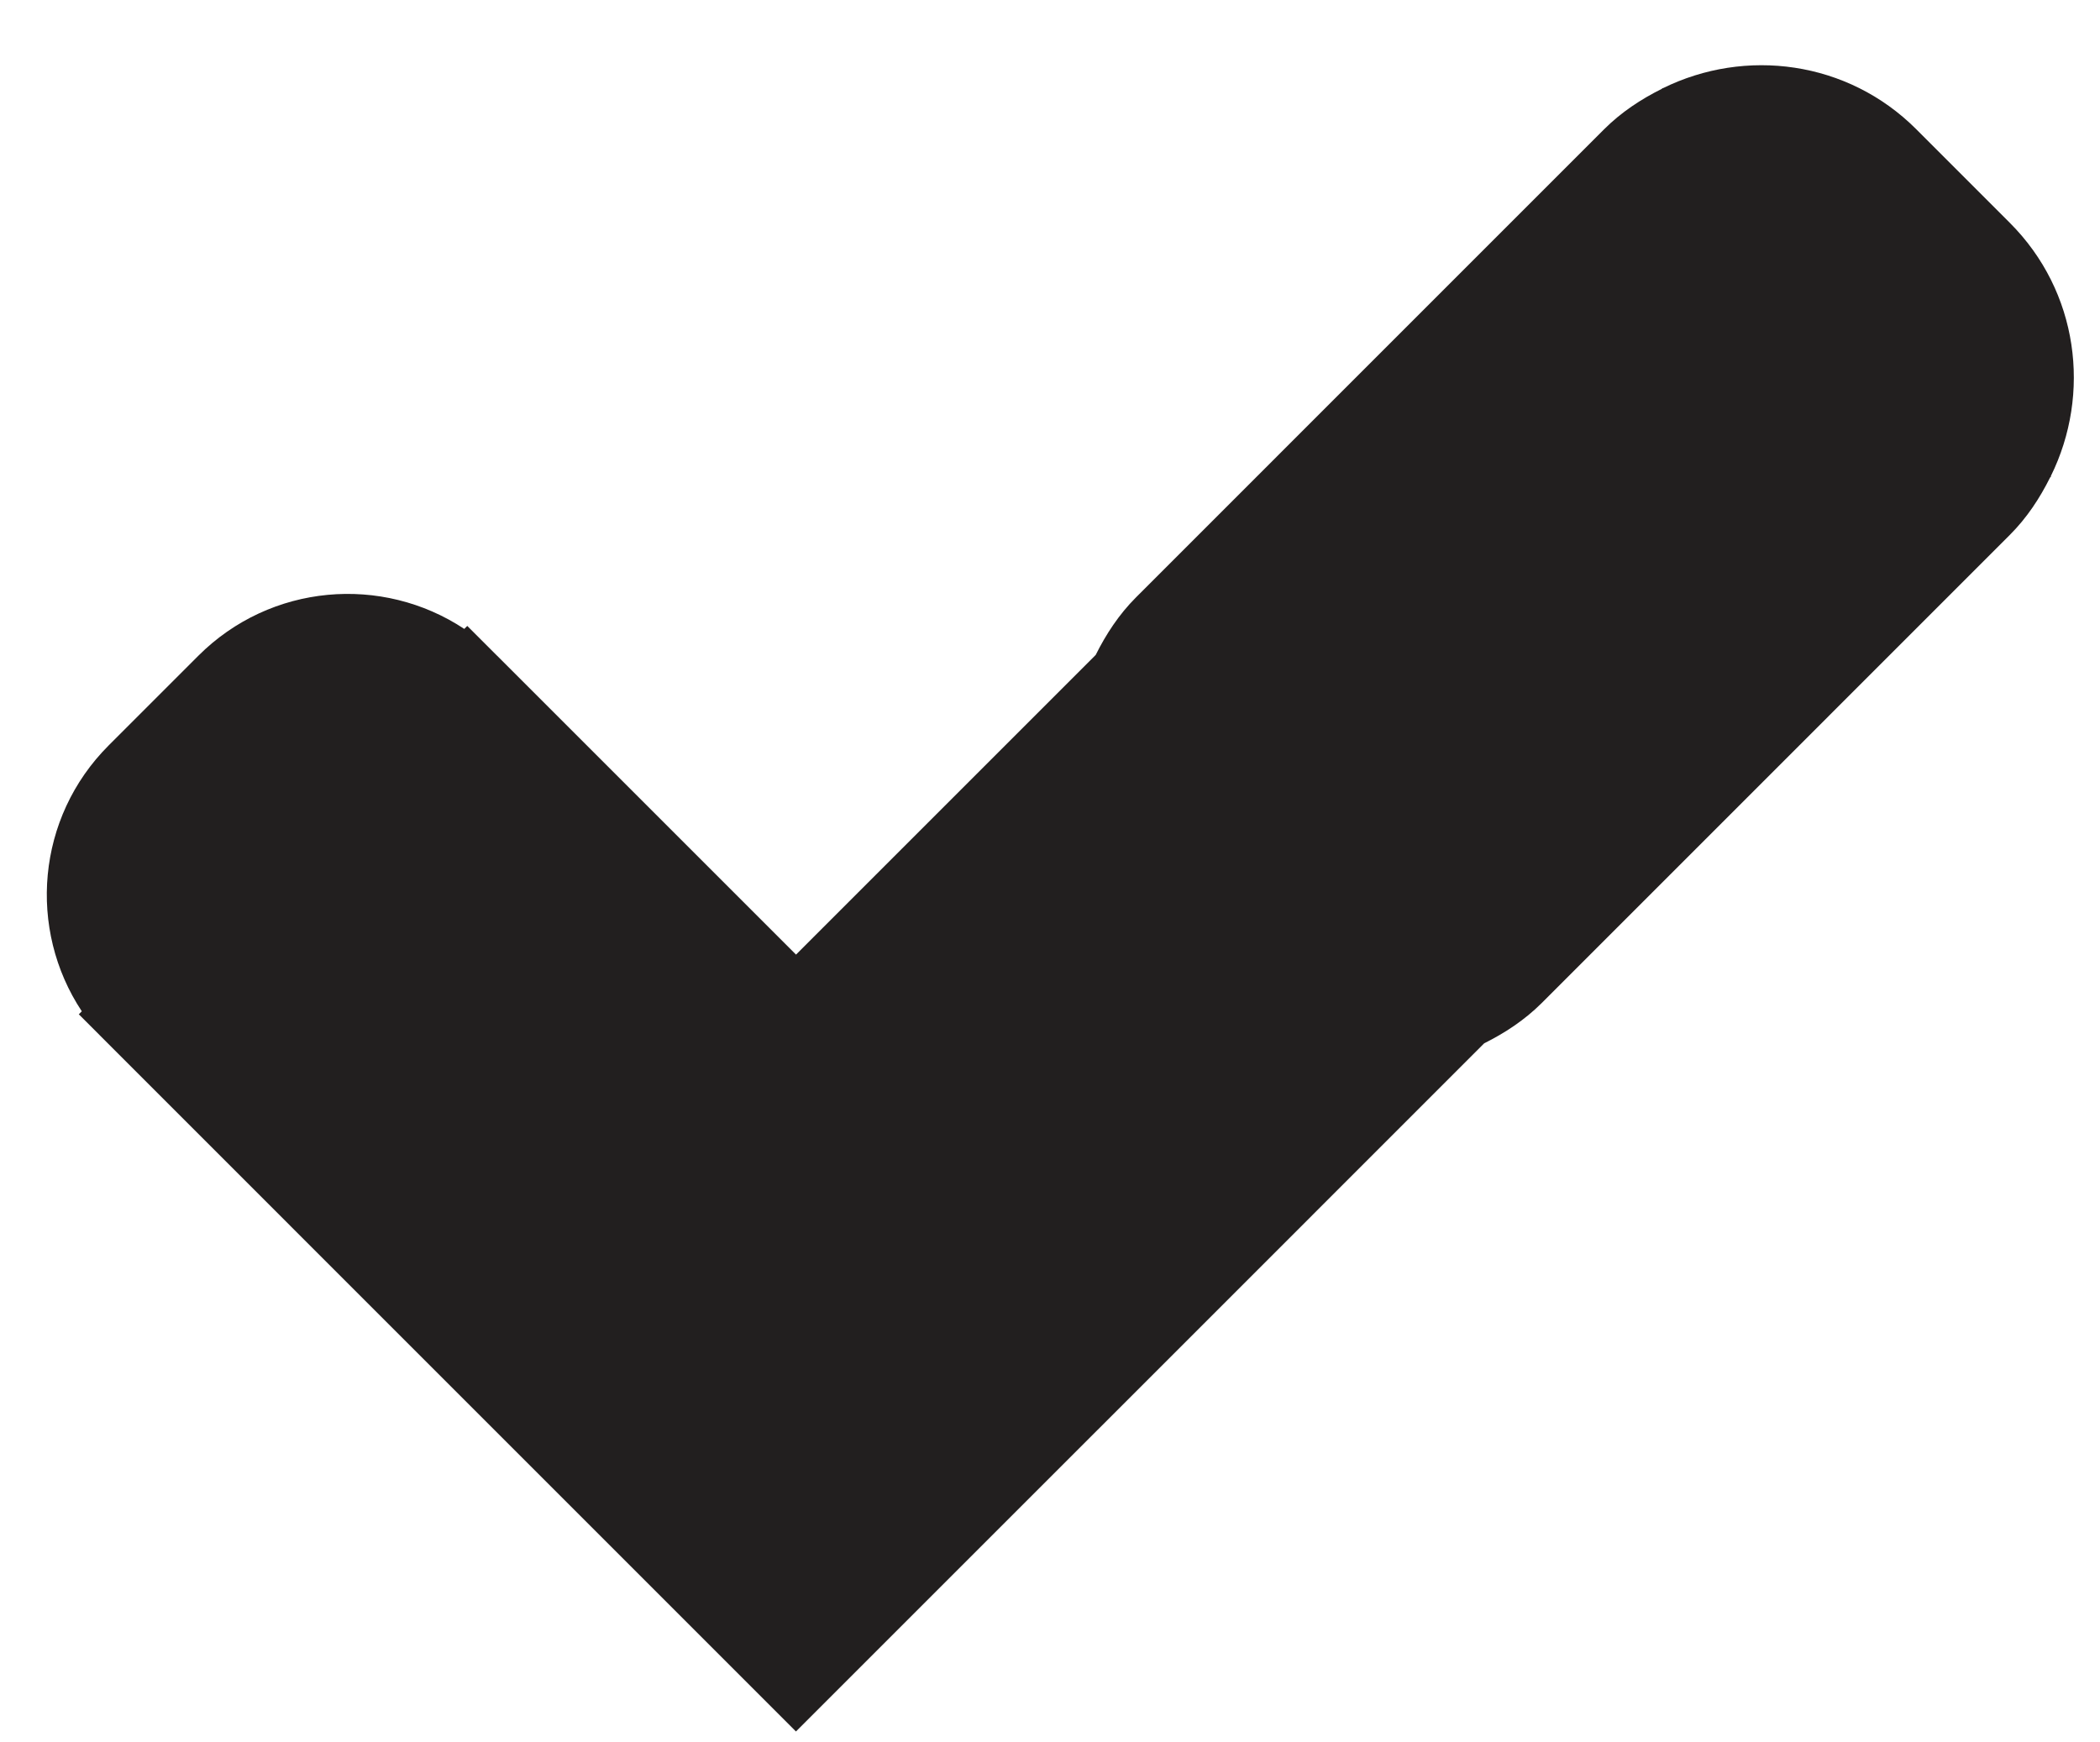 <?xml version="1.0" ?><!DOCTYPE svg  PUBLIC '-//W3C//DTD SVG 1.1//EN'  'http://www.w3.org/Graphics/SVG/1.1/DTD/svg11.dtd'><svg enable-background="new 0 0 47 39" height="39px" id="Layer_1" version="1.1" viewBox="0 0 47 39" width="47px" xml:space="preserve" xmlns="http://www.w3.org/2000/svg" xmlns:xlink="http://www.w3.org/1999/xlink"><path d="M45.899,10.658c0.911-1.846,0.62-4.134-0.917-5.67l-2.095-2.096c-1.536-1.536-3.825-1.828-5.671-0.917  L37.211,1.97l-0.019,0.019c-0.463,0.231-0.904,0.519-1.29,0.904L25.426,13.37c-0.385,0.385-0.672,0.827-0.903,1.289l-6.282,6.282  l-0.425,0.426l-6.688-6.688c-0.001-0.001-0.002-0.001-0.003-0.002l-0.667-0.667l-0.067,0.067c-1.836-1.216-4.333-1.017-5.952,0.601  l-2.007,2.007c-1.618,1.618-1.817,4.115-0.601,5.951l-0.067,0.067l0.892,0.893l4.816,4.817l4.815,4.815l1.97,1.97l3.557,3.558  l3.503-3.503l5.618-5.617l6.282-6.283c0.462-0.231,0.903-0.518,1.288-0.902l10.477-10.478c0.385-0.385,0.672-0.826,0.902-1.287  l0.021-0.021L45.899,10.658z" fill="#221F1F"/></svg>